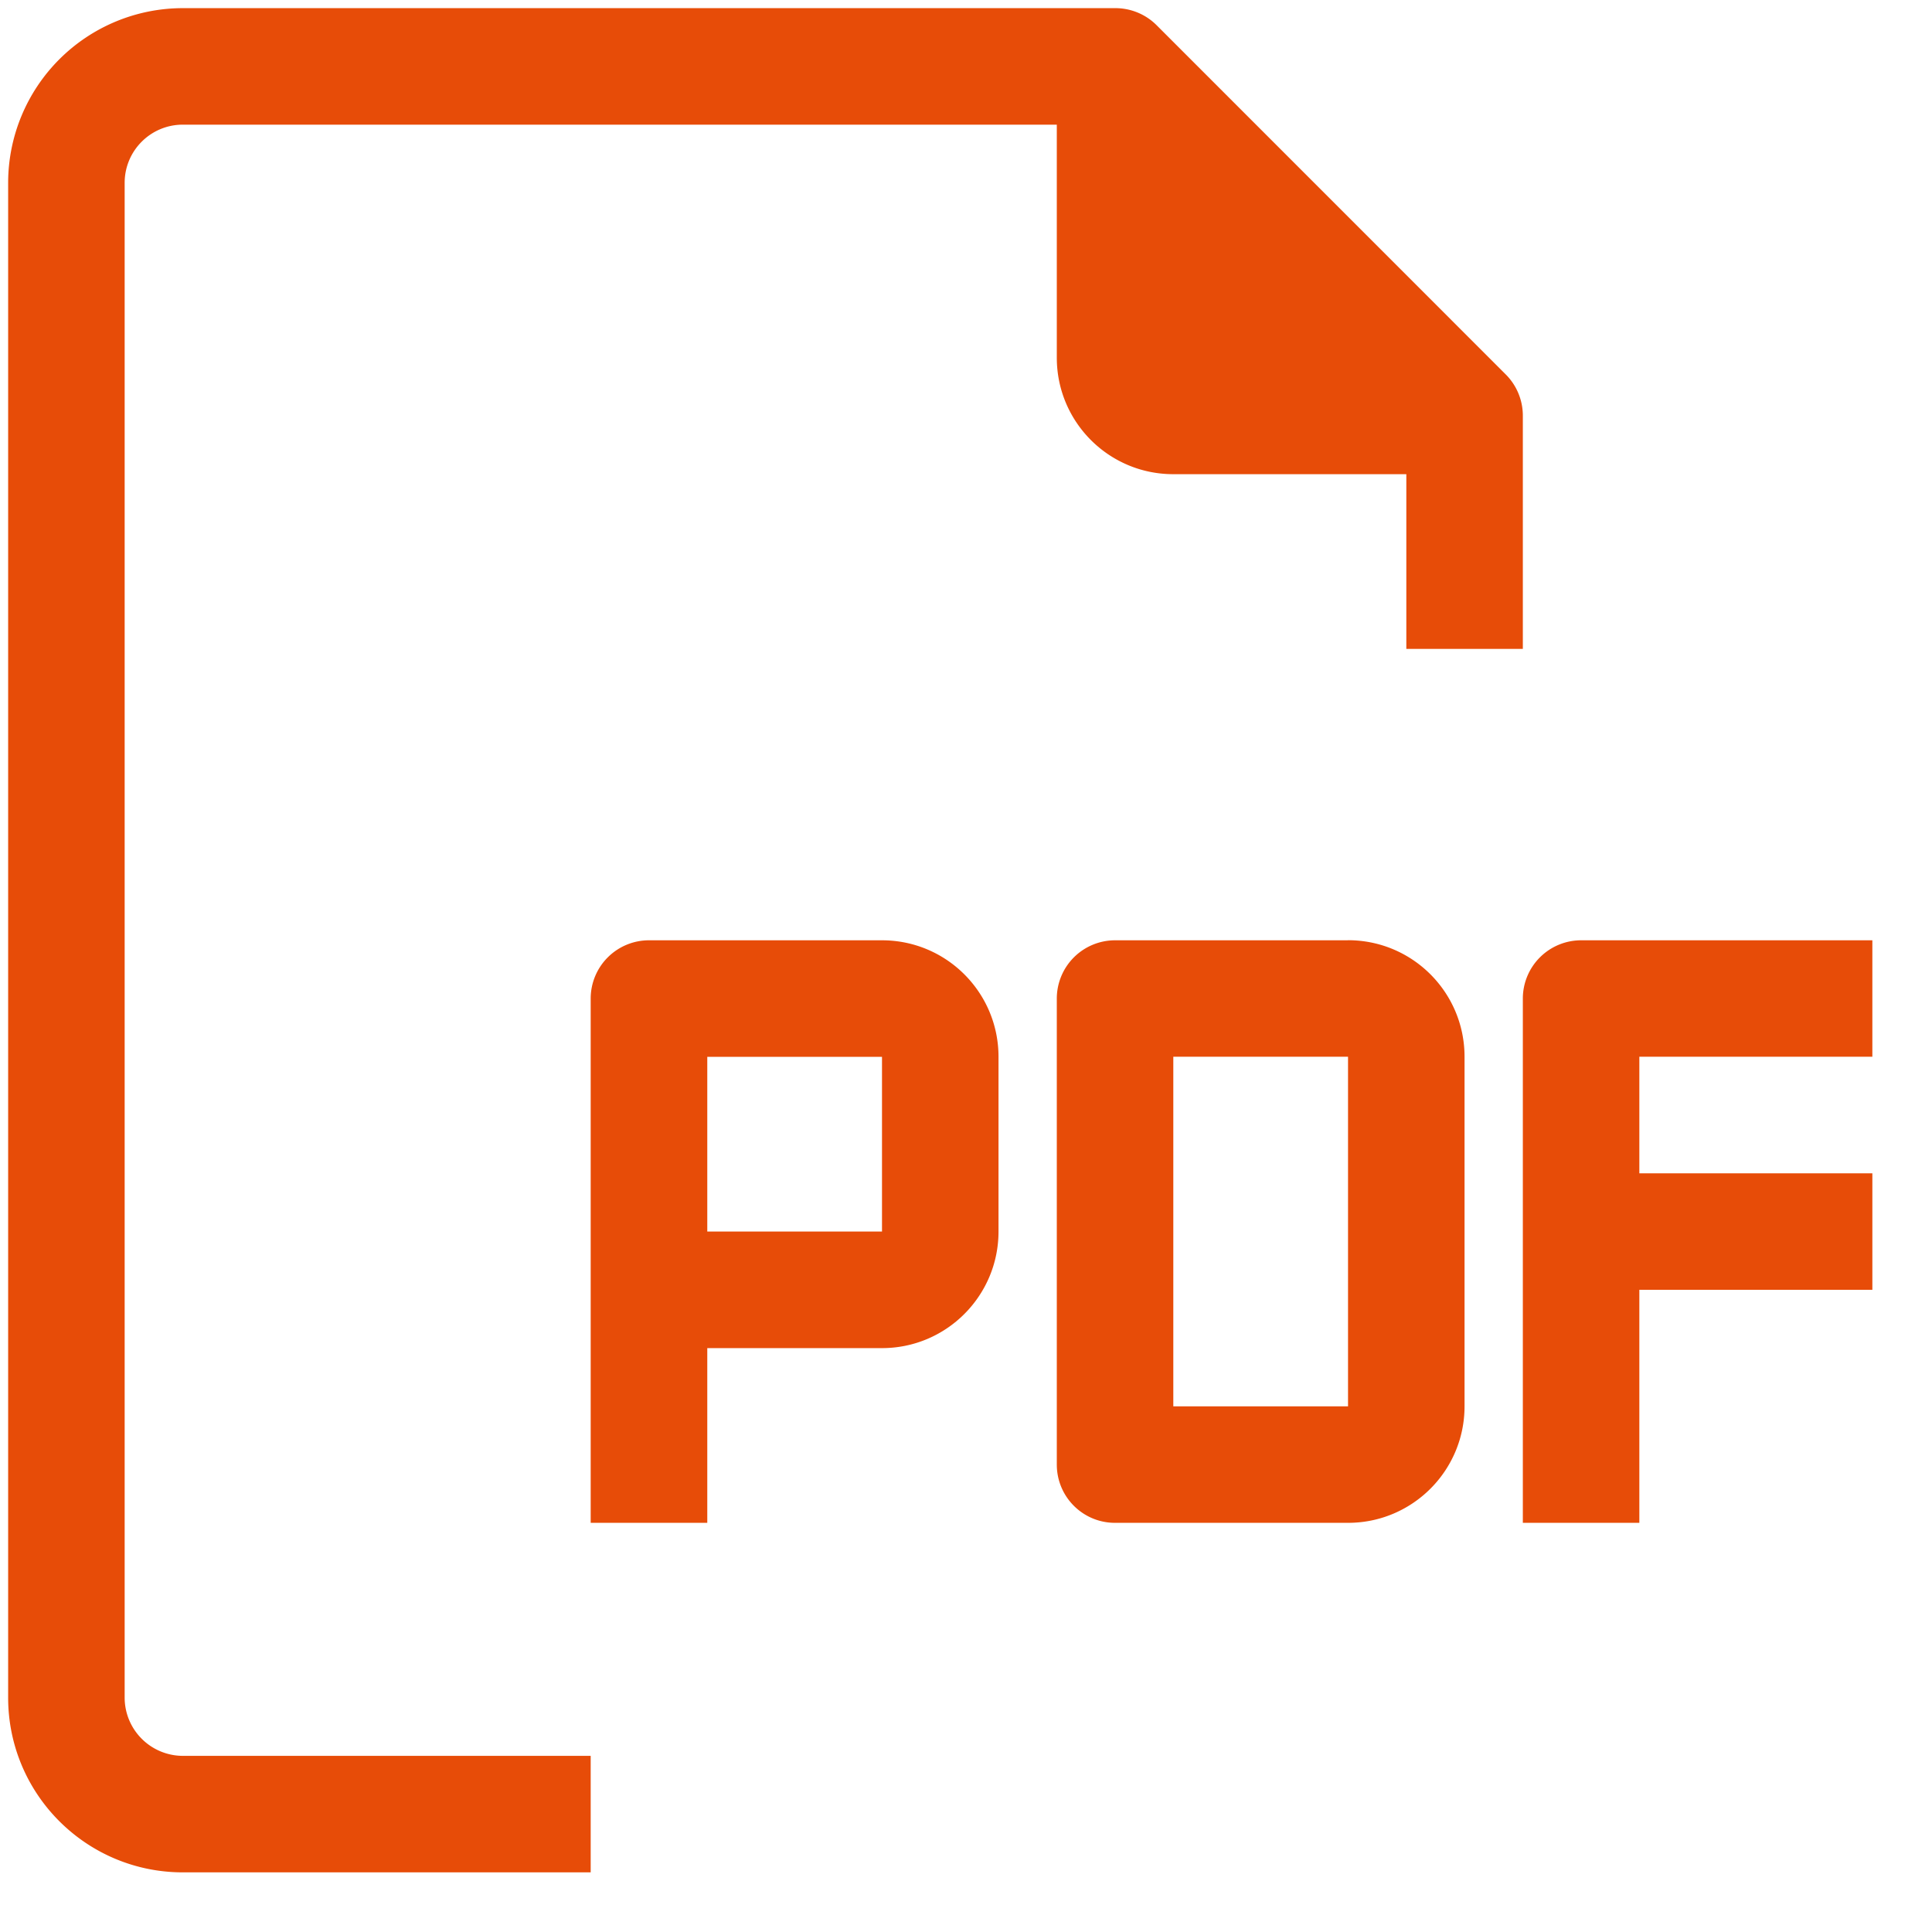<svg xmlns="http://www.w3.org/2000/svg" width="23" height="23" viewBox="0 0 23 23">
    <g fill="#E74C08" fill-rule="nonzero">
        <path d="M16.048 11.194h-2.774a.694.694 0 0 0-.693.693v5.548c0 .384.31.694.693.694h2.774c.766 0 1.387-.621 1.387-1.387V12.58c0-.766-.62-1.387-1.387-1.387zm0 5.548h-2.08V12.58h2.08v4.16zM22.29 12.58v-1.386h-3.467a.694.694 0 0 0-.694.693v6.242h1.387v-2.774h2.774v-1.387h-2.774V12.58h2.774z"/>
        <path d="M1.484 20.21V2.177c0-.383.31-.693.693-.693h10.404v2.774c0 .766.62 1.387 1.387 1.387h2.774v2.08h1.387V4.953a.693.693 0 0 0-.201-.493L13.767.298a.694.694 0 0 0-.493-.201H2.177a2.08 2.08 0 0 0-2.08 2.08V20.21c0 1.149.931 2.08 2.08 2.08h4.855v-1.387H2.177a.694.694 0 0 1-.693-.693z"/>
        <path d="M10.5 11.194H7.726a.694.694 0 0 0-.694.693v6.242H8.42v-2.08H10.5c.766 0 1.387-.622 1.387-1.388v-2.08c0-.766-.62-1.387-1.387-1.387zm0 3.467H8.42v-2.08h2.08v2.08z"/>
    </g>
</svg>

